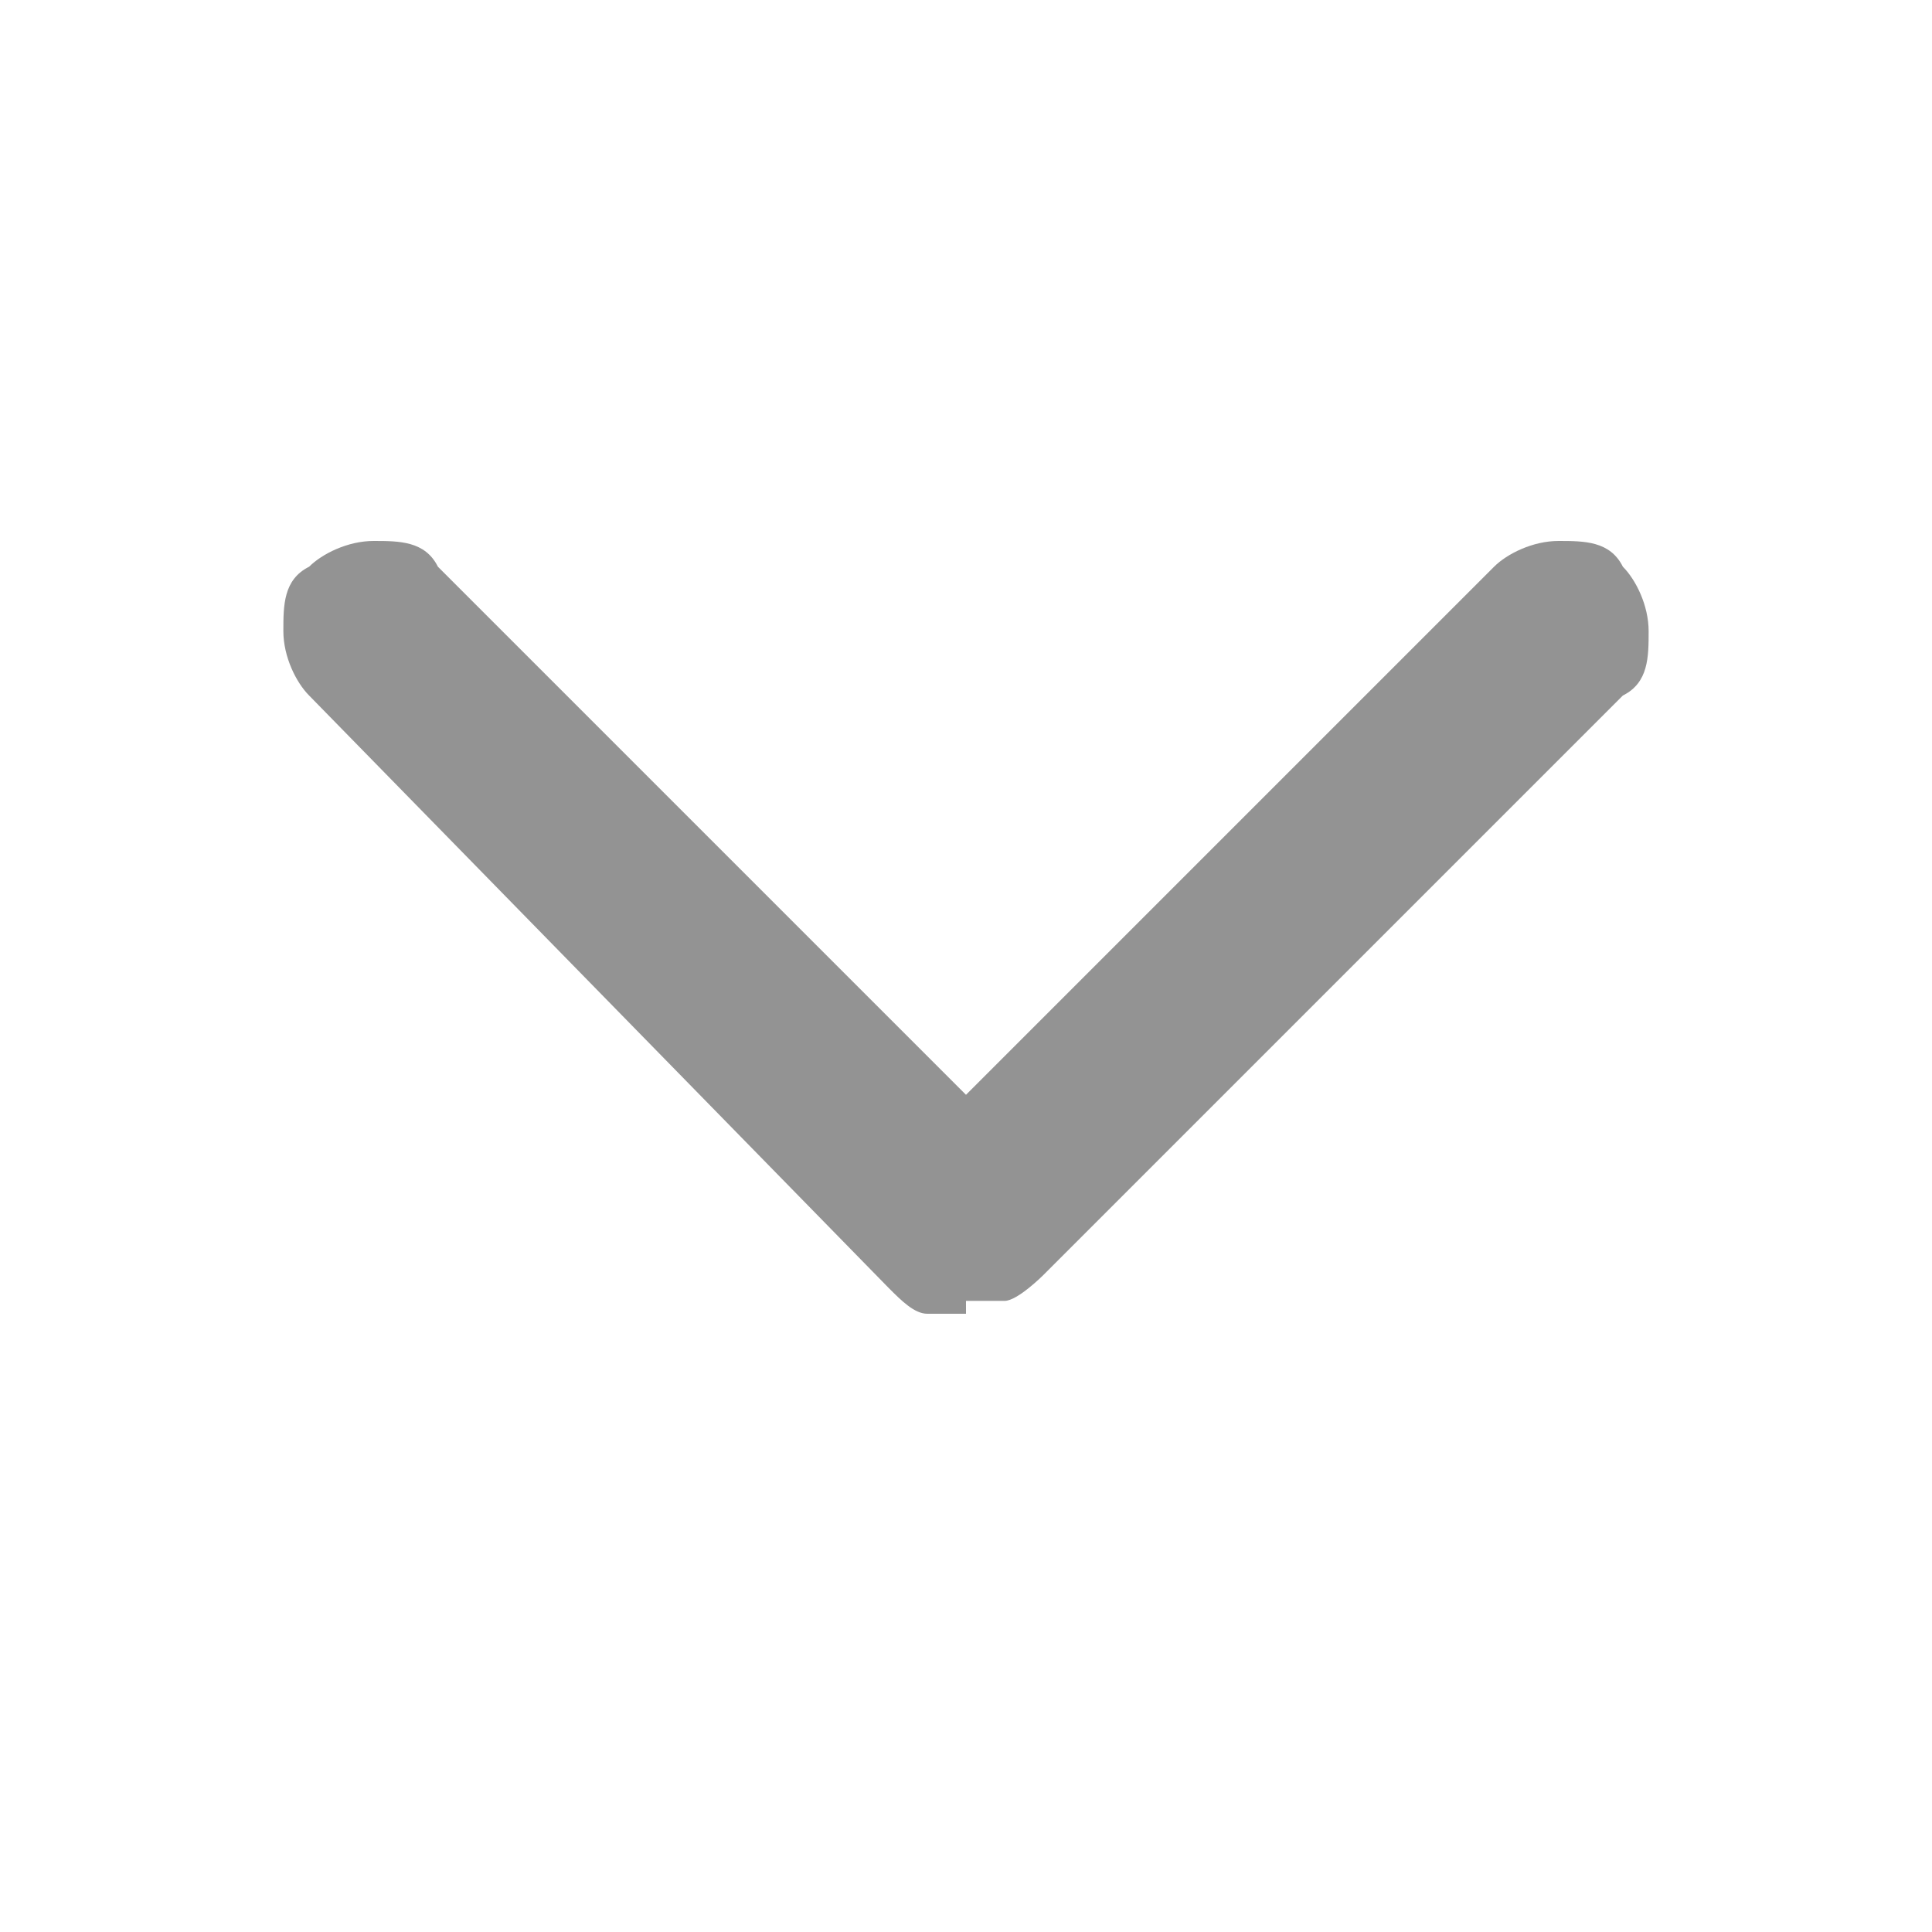 <?xml version="1.0" encoding="UTF-8"?>
<svg xmlns="http://www.w3.org/2000/svg" version="1.1" xmlns:xlink="http://www.w3.org/1999/xlink" viewBox="0 0 15 15">
  <defs>
    <style>
      .cls-1 {
        mask: url(#mask);
      }

      .cls-2 {
        fill: #939393;
      }

      .cls-3 {
        fill: #d9d9d9;
      }
    </style>
    <mask id="mask" x="-4.5" y="-4.5" width="24" height="24" maskUnits="userSpaceOnUse">
      <g id="mask0_3025_8342">
        <rect class="cls-3" x="-4.5" y="-4.5" width="24" height="24"/>
      </g>
    </mask>
  </defs>
  <!-- Generator: Adobe Illustrator 28.6.0, SVG Export Plug-In . SVG Version: 1.2.0 Build 709)  -->
  <g>
    <g id="Layer_1">
      <g class="cls-1">
        <path class="cls-2" d="M7.5,10.2c-.1,0-.2,0-.3,0-.1,0-.2-.1-.3-.2L2.4,5.4c-.1-.1-.2-.3-.2-.5,0-.2,0-.4.2-.5.1-.1.3-.2.5-.2s.4,0,.5.2l4.1,4.1,4.1-4.1c.1-.1.3-.2.5-.2.2,0,.4,0,.5.2.1.1.2.3.2.5s0,.4-.2.5l-4.5,4.5c0,0-.2.2-.3.2s-.2,0-.3,0Z"/>
      </g>
    </g>
  </g>
</svg>